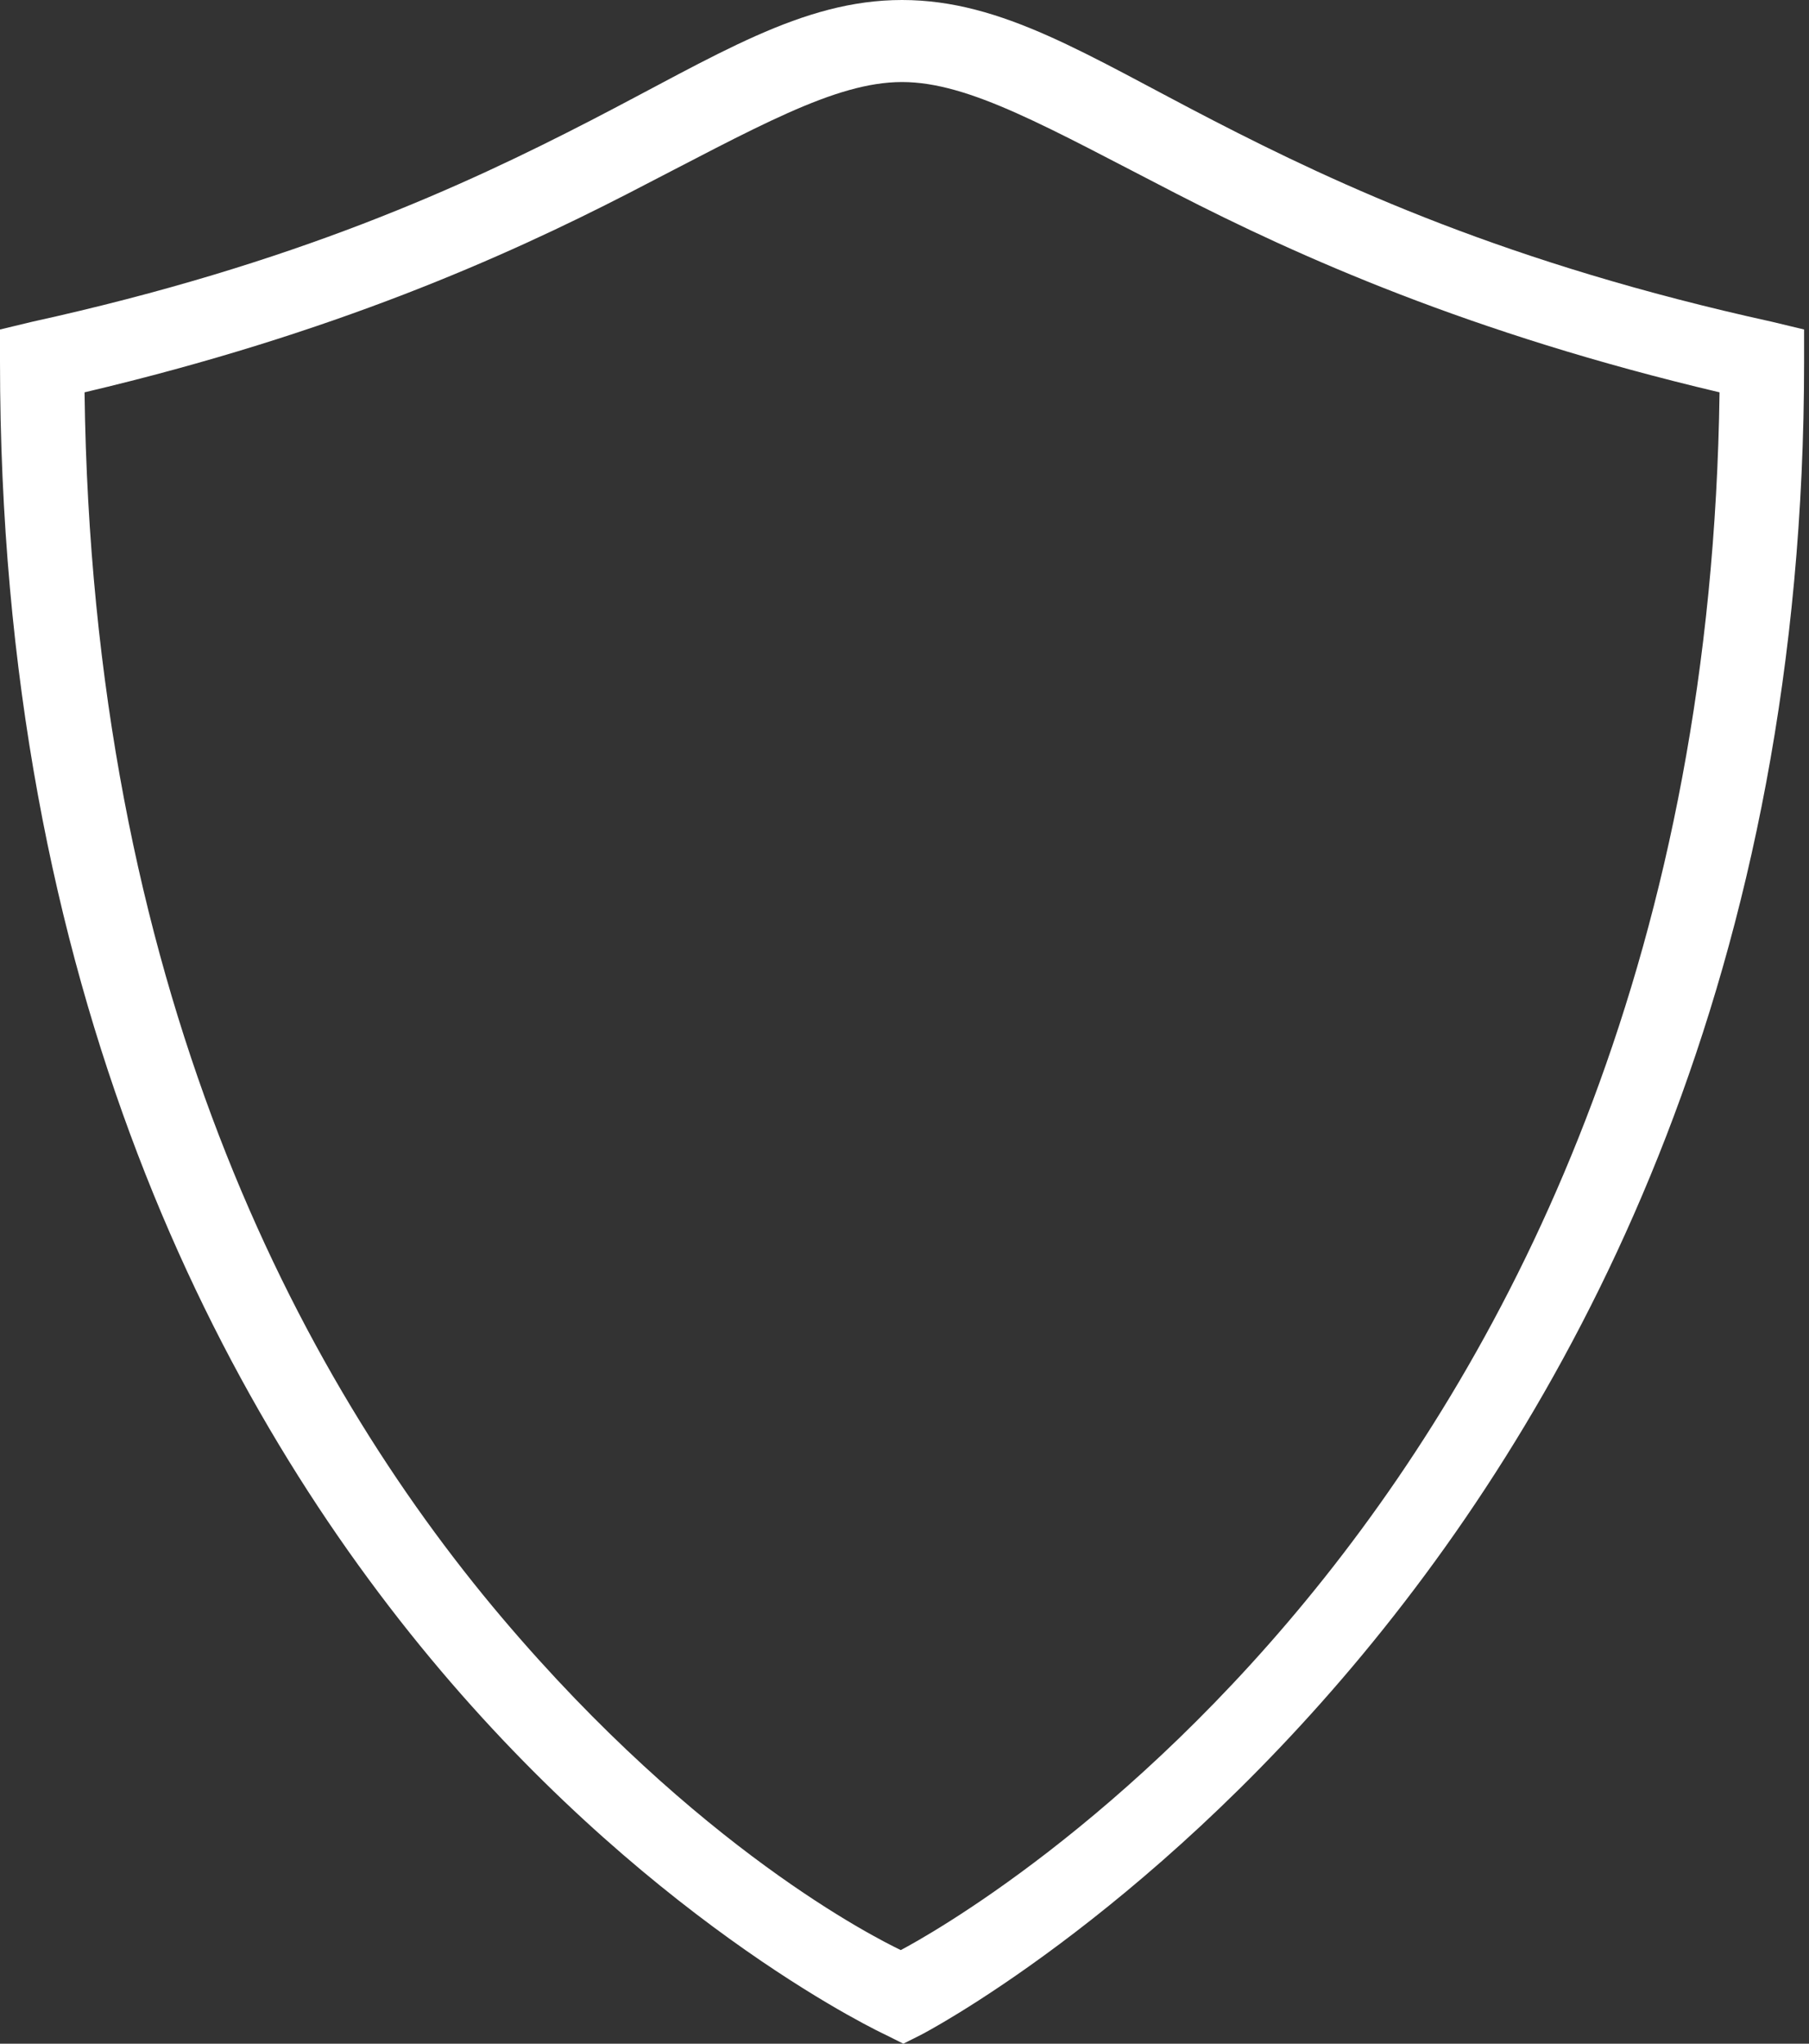 <svg width="31" height="35" viewBox="0 0 31 35" fill="none" xmlns="http://www.w3.org/2000/svg">
<rect x="0" y="0" width="31" height="35" fill="#333333" stroke="none"/>
<path d="M15.458 0C13.734 0 12.28 0.952 10.122 2.064C7.965 3.176 5.069 4.518 0.549 5.511L0 5.643V6.192C0 16.957 3.774 24.15 7.553 28.61C11.333 33.071 15.172 34.846 15.172 34.846L15.48 35L15.787 34.846C15.787 34.846 30.916 27.029 30.916 6.192V5.643L30.367 5.511C25.846 4.518 22.951 3.176 20.794 2.064C18.636 0.952 17.182 0 15.458 0ZM15.458 1.405C16.613 1.405 17.953 2.182 20.157 3.316C22.251 4.391 25.196 5.712 29.467 6.719C29.209 25.772 16.339 32.919 15.436 33.397C15 33.186 11.959 31.665 8.607 27.71C5.075 23.541 1.578 16.836 1.449 6.719C5.72 5.712 8.665 4.391 10.759 3.316C12.963 2.182 14.303 1.405 15.458 1.405Z" fill="white"/>
</svg>
